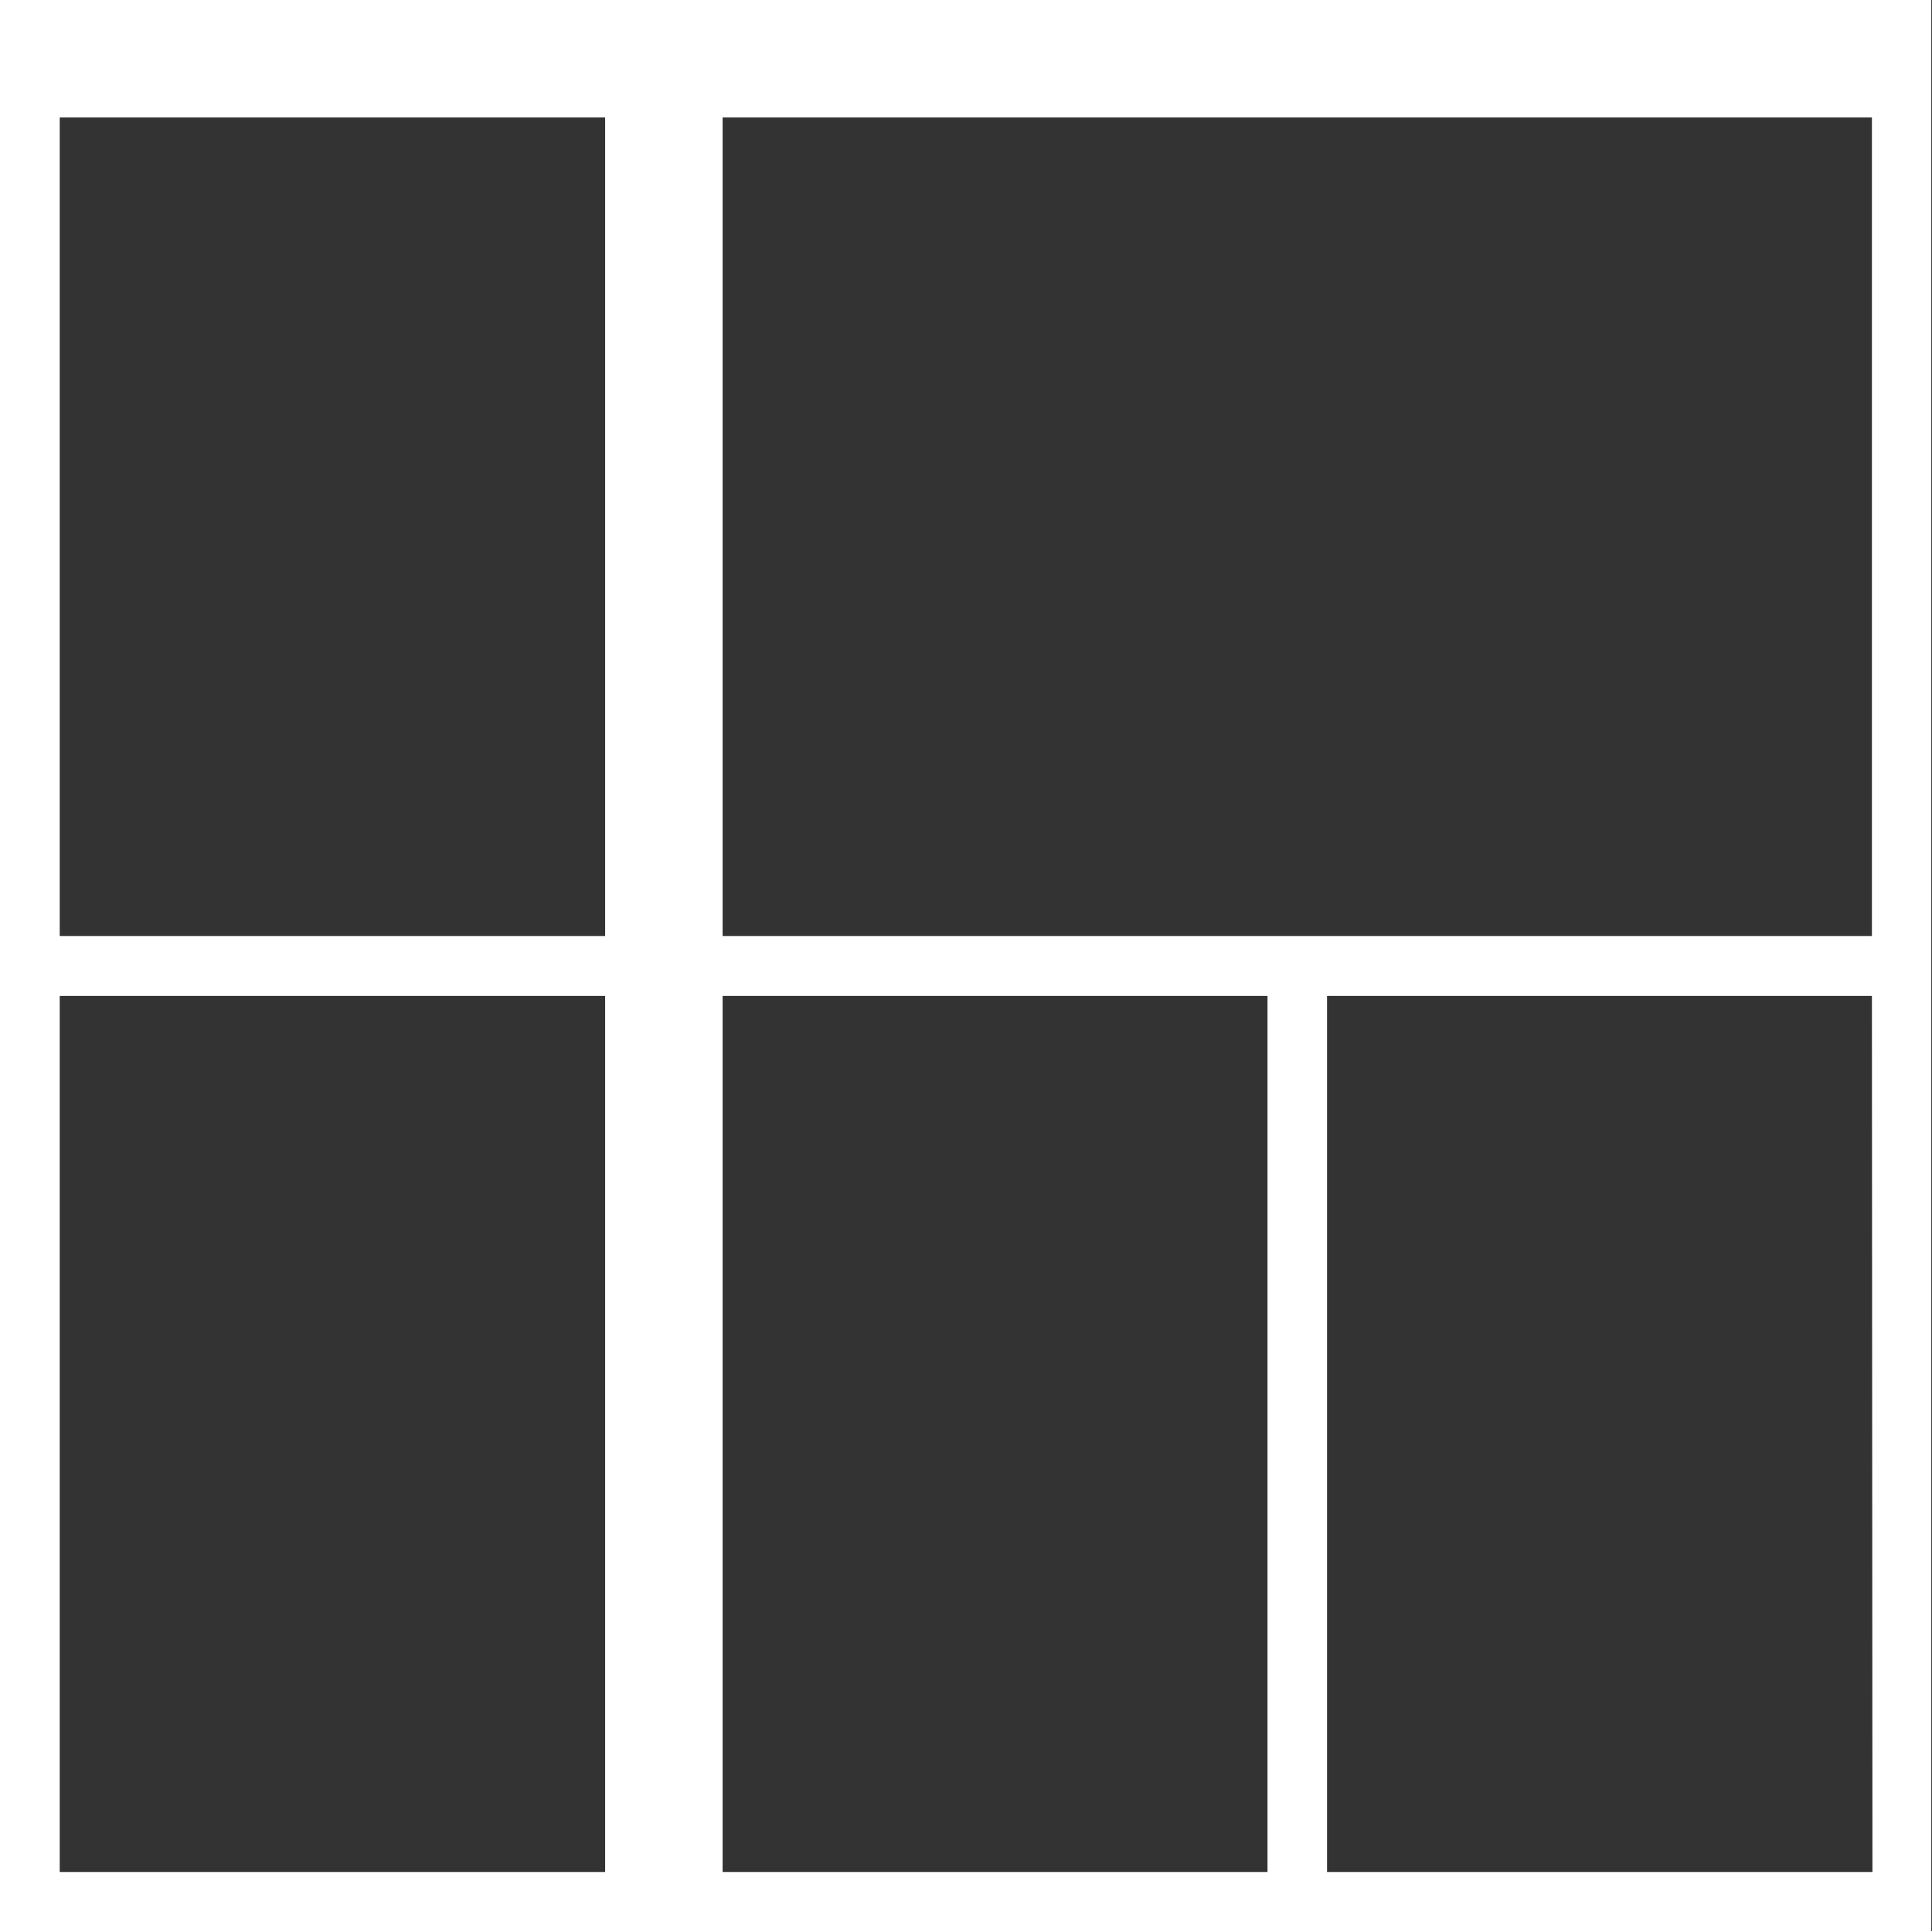 <svg xmlns="http://www.w3.org/2000/svg" viewBox="0 0 108.04 108"><rect x="0" y="0" width="108.04" height="108" fill="#333333" stroke="none"/><defs><style>.cls-1{fill:#fff;}</style></defs><title>top_logo1</title><g id="レイヤー_2" data-name="レイヤー 2"><g id="レイヤー_1-2" data-name="レイヤー 1"><path class="cls-1" d="M108,0H0V108H108V0ZM40.41,52.35V6.57h64.27V52.35ZM3.34,6.57h30.5V52.35H3.34Zm0,98.13v-49h30.5v49Zm37.07-49H70.88v49H40.41Zm64.3,49H74.21v-49h30.47Z"/></g></g></svg>
